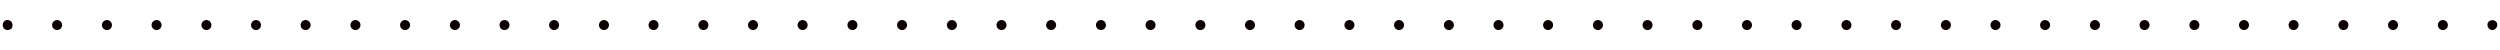 <?xml version="1.0" encoding="utf-8"?>
<!-- Generator: Adobe Illustrator 25.4.5, SVG Export Plug-In . SVG Version: 6.00 Build 0)  -->
<svg version="1.1" id="レイヤー_1" xmlns="http://www.w3.org/2000/svg" xmlns:xlink="http://www.w3.org/1999/xlink" x="0px"
	 y="0px" width="998px" height="20px" viewBox="0 0 998 20" style="enable-background:new 0 0 998 20;" xml:space="preserve">
<style type="text/css">
	.st0{fill:#0A0000;}
</style>
<g>
	<path class="st0" d="M3,12c-0.5,0-1-0.2-1.4-0.6c-0.1-0.1-0.2-0.2-0.2-0.3c-0.1-0.1-0.1-0.2-0.2-0.4c-0.1-0.1-0.1-0.2-0.1-0.4
		c0-0.1,0-0.3,0-0.4c0-0.5,0.2-1,0.6-1.4c0.1-0.1,0.2-0.2,0.3-0.2C2,8.3,2.1,8.2,2.2,8.1c0.1,0,0.2-0.1,0.4-0.1
		c0.6-0.1,1.3,0.1,1.8,0.5C4.8,9,5,9.5,5,10c0,0.1,0,0.3,0,0.4c0,0.1-0.1,0.3-0.1,0.4c0,0.1-0.1,0.2-0.2,0.4
		c-0.1,0.1-0.1,0.2-0.2,0.3C4,11.8,3.5,12,3,12z"/>
	<path class="st0" d="M973.2,10c0-1.1,0.9-2,2-2l0,0c1.1,0,2,0.9,2,2l0,0c0,1.1-0.9,2-2,2l0,0C974.1,12,973.2,11.1,973.2,10z
		 M953.3,10c0-1.1,0.9-2,2-2l0,0c1.1,0,2,0.9,2,2l0,0c0,1.1-0.9,2-2,2l0,0C954.2,12,953.3,11.1,953.3,10z M933.5,10c0-1.1,0.9-2,2-2
		l0,0c1.1,0,2,0.9,2,2l0,0c0,1.1-0.9,2-2,2l0,0C934.4,12,933.5,11.1,933.5,10z M913.6,10c0-1.1,0.9-2,2-2l0,0c1.1,0,2,0.9,2,2l0,0
		c0,1.1-0.9,2-2,2l0,0C914.5,12,913.6,11.1,913.6,10z M893.8,10c0-1.1,0.9-2,2-2l0,0c1.1,0,2,0.9,2,2l0,0c0,1.1-0.9,2-2,2l0,0
		C894.7,12,893.8,11.1,893.8,10z M874,10c0-1.1,0.9-2,2-2l0,0c1.1,0,2,0.9,2,2l0,0c0,1.1-0.9,2-2,2l0,0C874.8,12,874,11.1,874,10z
		 M854.1,10c0-1.1,0.9-2,2-2l0,0c1.1,0,2,0.9,2,2l0,0c0,1.1-0.9,2-2,2l0,0C855,12,854.1,11.1,854.1,10z M834.3,10c0-1.1,0.9-2,2-2
		l0,0c1.1,0,2,0.9,2,2l0,0c0,1.1-0.9,2-2,2l0,0C835.2,12,834.3,11.1,834.3,10z M814.4,10c0-1.1,0.9-2,2-2l0,0c1.1,0,2,0.9,2,2l0,0
		c0,1.1-0.9,2-2,2l0,0C815.3,12,814.4,11.1,814.4,10z M794.6,10c0-1.1,0.9-2,2-2l0,0c1.1,0,2,0.9,2,2l0,0c0,1.1-0.9,2-2,2l0,0
		C795.5,12,794.6,11.1,794.6,10z M774.8,10c0-1.1,0.9-2,2-2l0,0c1.1,0,2,0.9,2,2l0,0c0,1.1-0.9,2-2,2l0,0
		C775.7,12,774.8,11.1,774.8,10z M754.9,10c0-1.1,0.9-2,2-2l0,0c1.1,0,2,0.9,2,2l0,0c0,1.1-0.9,2-2,2l0,0
		C755.8,12,754.9,11.1,754.9,10z M735.1,10c0-1.1,0.9-2,2-2l0,0c1.1,0,2,0.9,2,2l0,0c0,1.1-0.9,2-2,2l0,0
		C736,12,735.1,11.1,735.1,10z M715.2,10c0-1.1,0.9-2,2-2l0,0c1.1,0,2,0.9,2,2l0,0c0,1.1-0.9,2-2,2l0,0
		C716.1,12,715.2,11.1,715.2,10z M695.4,10c0-1.1,0.9-2,2-2l0,0c1.1,0,2,0.9,2,2l0,0c0,1.1-0.9,2-2,2l0,0
		C696.3,12,695.4,11.1,695.4,10z M675.6,10c0-1.1,0.9-2,2-2l0,0c1.1,0,2,0.9,2,2l0,0c0,1.1-0.9,2-2,2l0,0
		C676.5,12,675.6,11.1,675.6,10z M655.7,10c0-1.1,0.9-2,2-2l0,0c1.1,0,2,0.9,2,2l0,0c0,1.1-0.9,2-2,2l0,0
		C656.6,12,655.7,11.1,655.7,10z M635.9,10c0-1.1,0.9-2,2-2l0,0c1.1,0,2,0.9,2,2l0,0c0,1.1-0.9,2-2,2l0,0
		C636.8,12,635.9,11.1,635.9,10z M616,10c0-1.1,0.9-2,2-2l0,0c1.1,0,2,0.9,2,2l0,0c0,1.1-0.9,2-2,2l0,0C616.9,12,616,11.1,616,10z
		 M596.2,10c0-1.1,0.9-2,2-2l0,0c1.1,0,2,0.9,2,2l0,0c0,1.1-0.9,2-2,2l0,0C597.1,12,596.2,11.1,596.2,10z M576.4,10c0-1.1,0.9-2,2-2
		l0,0c1.1,0,2,0.9,2,2l0,0c0,1.1-0.9,2-2,2l0,0C577.3,12,576.4,11.1,576.4,10z M556.5,10c0-1.1,0.9-2,2-2l0,0c1.1,0,2,0.9,2,2l0,0
		c0,1.1-0.9,2-2,2l0,0C557.4,12,556.5,11.1,556.5,10z M536.7,10c0-1.1,0.9-2,2-2l0,0c1.1,0,2,0.9,2,2l0,0c0,1.1-0.9,2-2,2l0,0
		C537.6,12,536.7,11.1,536.7,10z M516.8,10c0-1.1,0.9-2,2-2l0,0c1.1,0,2,0.9,2,2l0,0c0,1.1-0.9,2-2,2l0,0
		C517.7,12,516.8,11.1,516.8,10z M497,10c0-1.1,0.9-2,2-2l0,0c1.1,0,2,0.9,2,2l0,0c0,1.1-0.9,2-2,2l0,0C497.9,12,497,11.1,497,10z
		 M477.2,10c0-1.1,0.9-2,2-2l0,0c1.1,0,2,0.9,2,2l0,0c0,1.1-0.9,2-2,2l0,0C478.1,12,477.2,11.1,477.2,10z M457.3,10c0-1.1,0.9-2,2-2
		l0,0c1.1,0,2,0.9,2,2l0,0c0,1.1-0.9,2-2,2l0,0C458.2,12,457.3,11.1,457.3,10z M437.5,10c0-1.1,0.9-2,2-2l0,0c1.1,0,2,0.9,2,2l0,0
		c0,1.1-0.9,2-2,2l0,0C438.4,12,437.5,11.1,437.5,10z M417.6,10c0-1.1,0.9-2,2-2l0,0c1.1,0,2,0.9,2,2l0,0c0,1.1-0.9,2-2,2l0,0
		C418.5,12,417.6,11.1,417.6,10z M397.8,10c0-1.1,0.9-2,2-2l0,0c1.1,0,2,0.9,2,2l0,0c0,1.1-0.9,2-2,2l0,0
		C398.7,12,397.8,11.1,397.8,10z M378,10c0-1.1,0.9-2,2-2l0,0c1.1,0,2,0.9,2,2l0,0c0,1.1-0.9,2-2,2l0,0C378.9,12,378,11.1,378,10z
		 M358.1,10c0-1.1,0.9-2,2-2l0,0c1.1,0,2,0.9,2,2l0,0c0,1.1-0.9,2-2,2l0,0C359,12,358.1,11.1,358.1,10z M338.3,10c0-1.1,0.9-2,2-2
		l0,0c1.1,0,2,0.9,2,2l0,0c0,1.1-0.9,2-2,2l0,0C339.2,12,338.3,11.1,338.3,10z M318.4,10c0-1.1,0.9-2,2-2l0,0c1.1,0,2,0.9,2,2l0,0
		c0,1.1-0.9,2-2,2l0,0C319.3,12,318.4,11.1,318.4,10z M298.6,10c0-1.1,0.9-2,2-2l0,0c1.1,0,2,0.9,2,2l0,0c0,1.1-0.9,2-2,2l0,0
		C299.5,12,298.6,11.1,298.6,10z M278.8,10c0-1.1,0.9-2,2-2l0,0c1.1,0,2,0.9,2,2l0,0c0,1.1-0.9,2-2,2l0,0
		C279.7,12,278.8,11.1,278.8,10z M258.9,10c0-1.1,0.9-2,2-2l0,0c1.1,0,2,0.9,2,2l0,0c0,1.1-0.9,2-2,2l0,0
		C259.8,12,258.9,11.1,258.9,10z M239.1,10c0-1.1,0.9-2,2-2l0,0c1.1,0,2,0.9,2,2l0,0c0,1.1-0.9,2-2,2l0,0
		C240,12,239.1,11.1,239.1,10z M219.2,10c0-1.1,0.9-2,2-2l0,0c1.1,0,2,0.9,2,2l0,0c0,1.1-0.9,2-2,2l0,0
		C220.1,12,219.2,11.1,219.2,10z M199.4,10c0-1.1,0.9-2,2-2l0,0c1.1,0,2,0.9,2,2l0,0c0,1.1-0.9,2-2,2l0,0
		C200.3,12,199.4,11.1,199.4,10z M179.6,10c0-1.1,0.9-2,2-2l0,0c1.1,0,2,0.9,2,2l0,0c0,1.1-0.9,2-2,2l0,0
		C180.5,12,179.6,11.1,179.6,10z M159.7,10c0-1.1,0.9-2,2-2l0,0c1.1,0,2,0.9,2,2l0,0c0,1.1-0.9,2-2,2l0,0
		C160.6,12,159.7,11.1,159.7,10z M139.9,10c0-1.1,0.9-2,2-2l0,0c1.1,0,2,0.9,2,2l0,0c0,1.1-0.9,2-2,2l0,0
		C140.8,12,139.9,11.1,139.9,10z M120,10c0-1.1,0.9-2,2-2l0,0c1.1,0,2,0.9,2,2l0,0c0,1.1-0.9,2-2,2l0,0C120.9,12,120,11.1,120,10z
		 M100.2,10c0-1.1,0.9-2,2-2l0,0c1.1,0,2,0.9,2,2l0,0c0,1.1-0.9,2-2,2l0,0C101.1,12,100.2,11.1,100.2,10z M80.4,10c0-1.1,0.9-2,2-2
		l0,0c1.1,0,2,0.9,2,2l0,0c0,1.1-0.9,2-2,2l0,0C81.3,12,80.4,11.1,80.4,10z M60.5,10c0-1.1,0.9-2,2-2l0,0c1.1,0,2,0.9,2,2l0,0
		c0,1.1-0.9,2-2,2l0,0C61.4,12,60.5,11.1,60.5,10z M40.7,10c0-1.1,0.9-2,2-2l0,0c1.1,0,2,0.9,2,2l0,0c0,1.1-0.9,2-2,2l0,0
		C41.6,12,40.7,11.1,40.7,10z M20.8,10c0-1.1,0.9-2,2-2l0,0c1.1,0,2,0.9,2,2l0,0c0,1.1-0.9,2-2,2l0,0C21.7,12,20.8,11.1,20.8,10z"/>
	<path class="st0" d="M995,12c-0.5,0-1-0.2-1.4-0.6c-0.4-0.4-0.6-0.9-0.6-1.4c0-0.1,0-0.3,0-0.4c0-0.1,0.1-0.2,0.1-0.4
		c0.1-0.1,0.1-0.2,0.2-0.3c0.1-0.1,0.2-0.2,0.2-0.3c0.1-0.1,0.2-0.2,0.3-0.2c0.1-0.1,0.2-0.1,0.4-0.2c0.1,0,0.2-0.1,0.4-0.1
		c0.3-0.1,0.5-0.1,0.8,0c0.1,0,0.2,0.1,0.4,0.1c0.1,0.1,0.2,0.1,0.3,0.2c0.1,0.1,0.2,0.1,0.3,0.2c0.1,0.1,0.2,0.2,0.2,0.3
		c0.1,0.1,0.1,0.2,0.2,0.3c0,0.1,0.1,0.2,0.1,0.4c0,0.1,0,0.3,0,0.4c0,0.5-0.2,1-0.6,1.4c-0.2,0.2-0.4,0.3-0.7,0.4
		C995.5,12,995.3,12,995,12z"/>
</g>
</svg>
